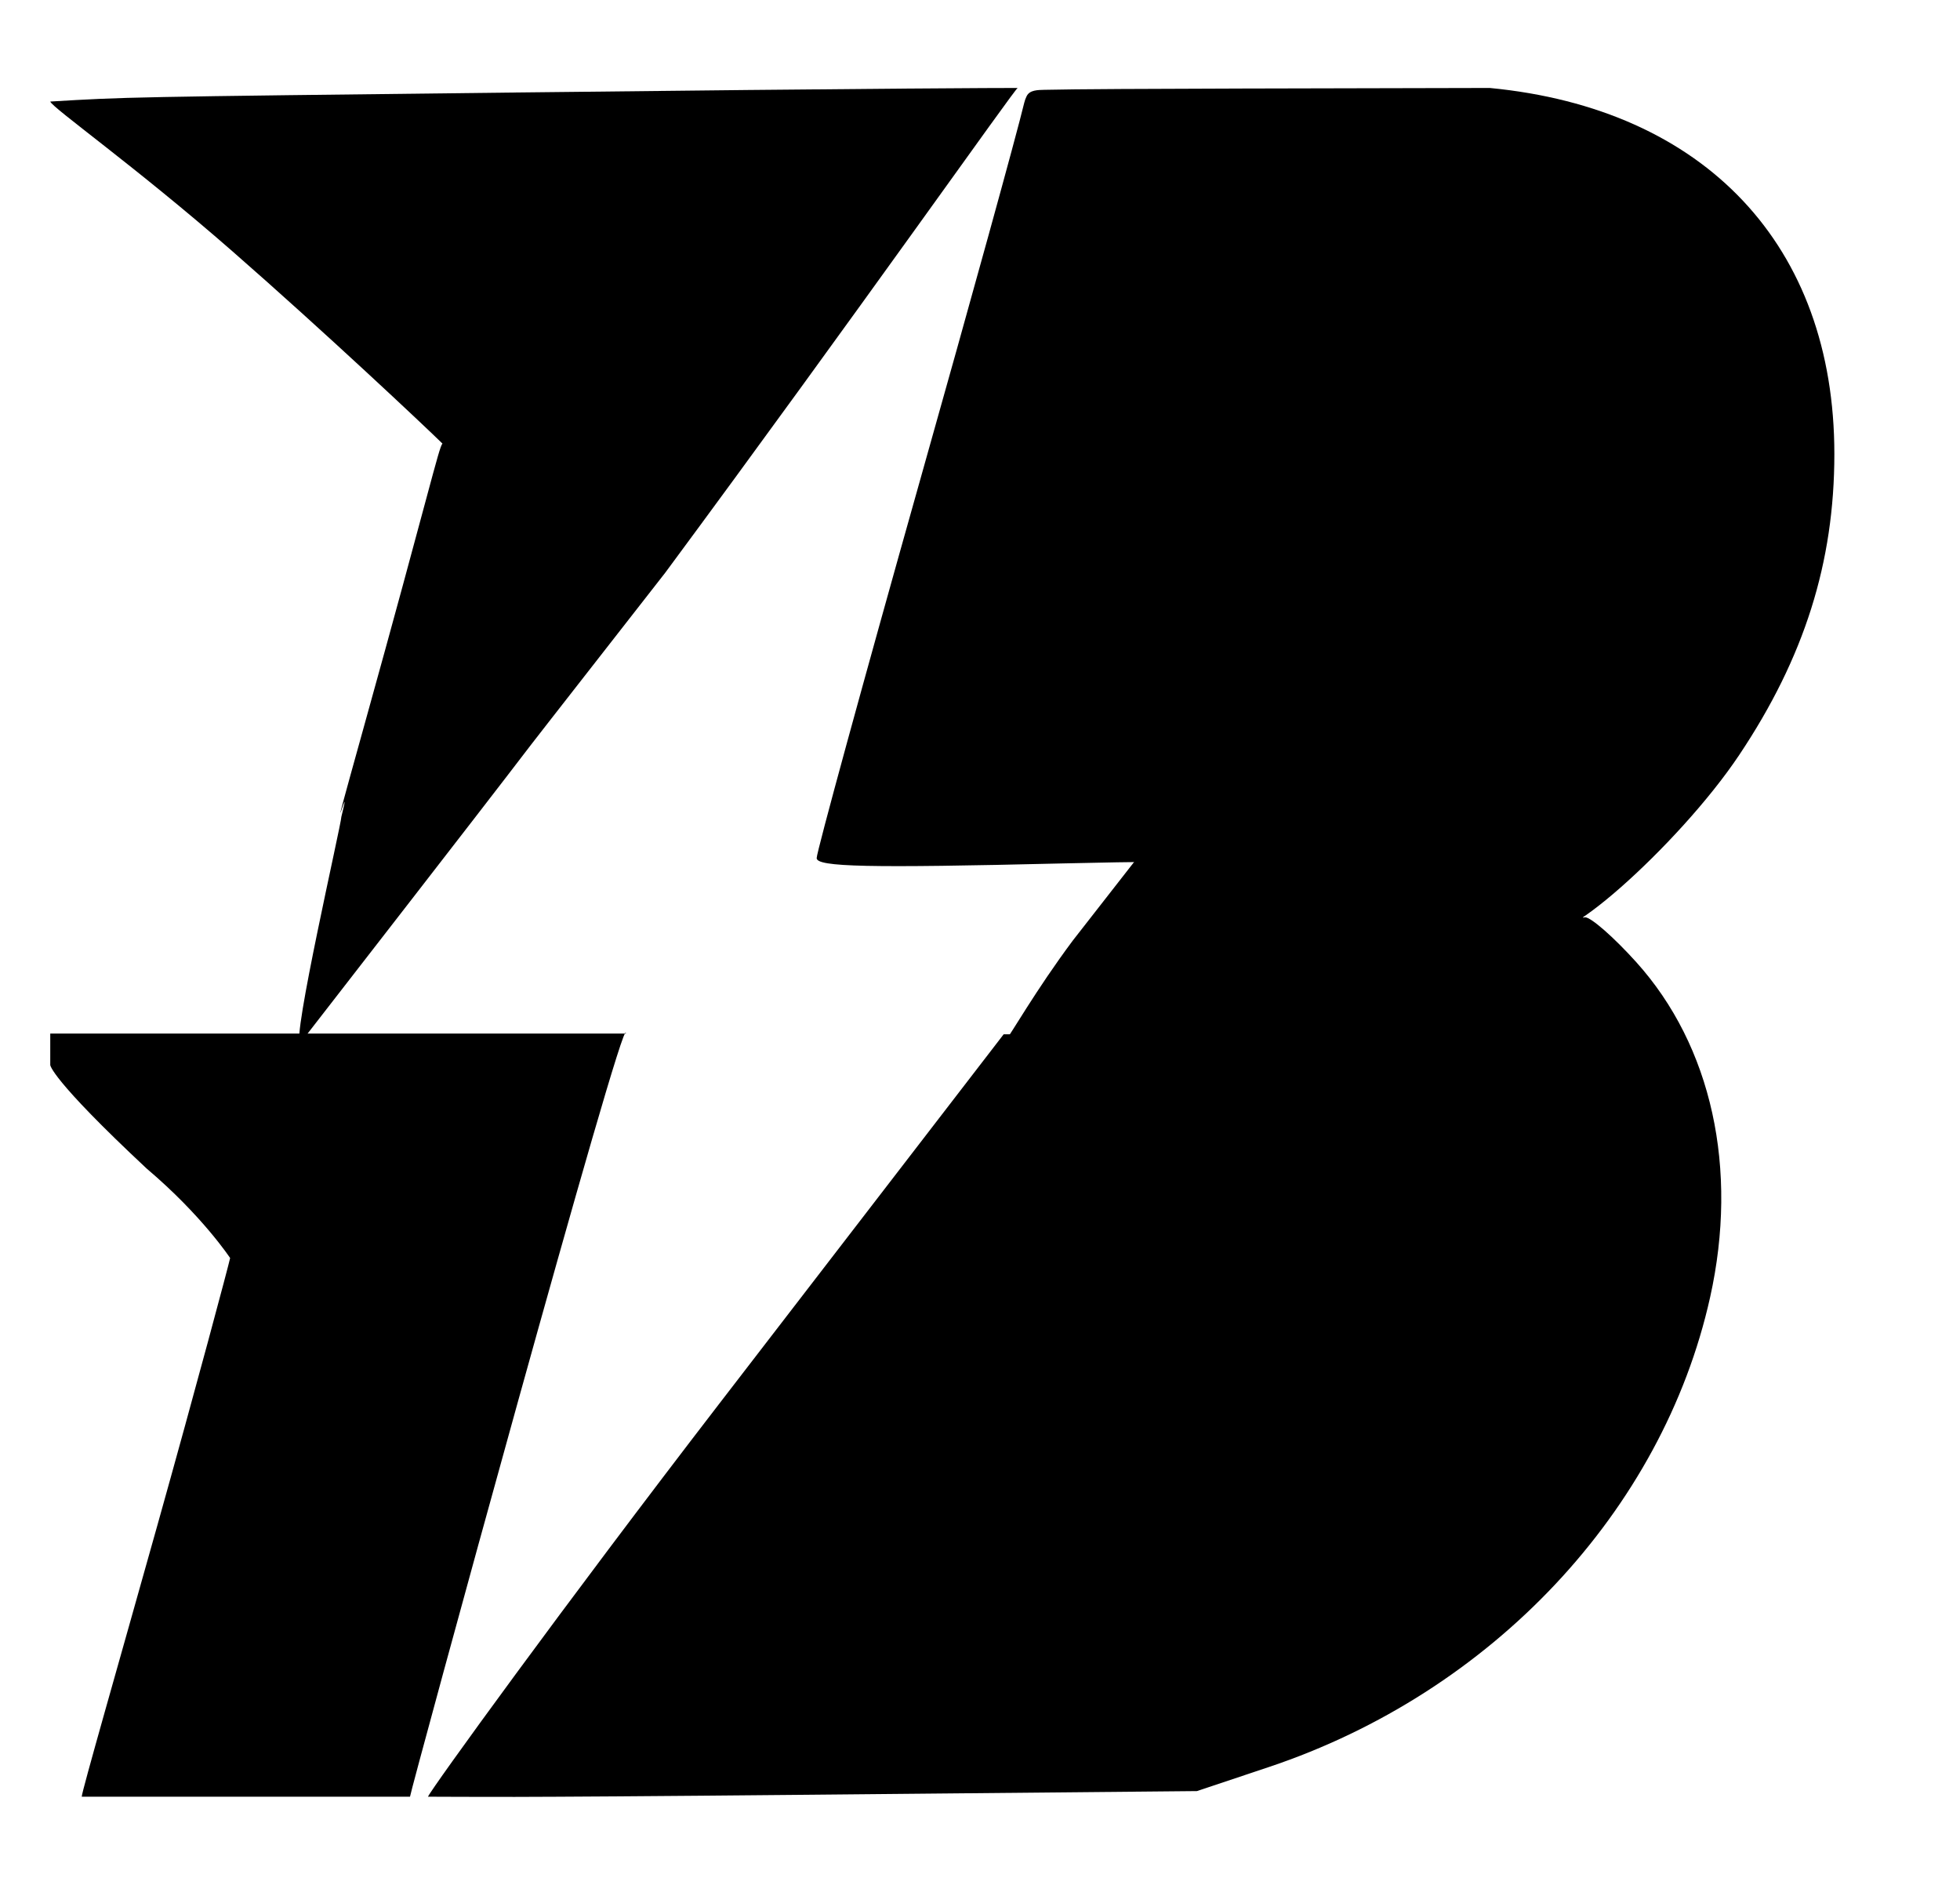 <svg width="156" height="150" viewBox="0 0 156 150" fill="none" xmlns="http://www.w3.org/2000/svg">
<path fill-rule="evenodd" clip-rule="evenodd" d="M122.826 74.829C115.52 80.058 105.889 82.279 90.439 82.297L79.884 82.309L57.269 111.68C44.83 127.835 34.283 142.416 34.064 142.983C38.359 142.983 38.021 143.076 64.564 142.826L95.267 142.536L100.993 140.621C118.747 134.683 132.323 120.235 136.108 103.252C138.391 93.012 136.24 83.236 130.237 76.572C128.45 74.588 126.615 72.981 126.159 73C125.704 73.019 124.204 73.843 122.826 74.829ZM4 84.754C4 84.754 4 85.826 11.695 93.015C16.089 96.734 18.316 100.115 18.316 100.115C18.184 100.738 15.642 110.273 12.527 121.38C9.412 132.486 6.505 142.595 6.505 142.983C7.221 142.983 11.752 142.983 19.763 142.983C32.633 142.983 32.633 142.983 32.633 142.983C32.633 142.626 49.812 79.753 49.812 82.253C48.023 82.253 39.791 82.253 27.264 82.253H4V84.754Z" fill="black"/>
<path fill-rule="evenodd" clip-rule="evenodd" d="M81.724 7.633C81.963 7.162 82.601 7.161 83.129 7.148C87.676 7.037 108.836 7.034 118.573 7C135.727 8.648 146 19.56 146 36.131C146 44.764 143.605 52.337 138.424 60.087C133.568 67.351 123.099 76.55 123.338 73.343C123.458 71.745 117.703 69.809 110.319 68.961C106.537 68.527 96.348 68.429 84.533 68.713C69.084 69.084 65 68.995 65 68.289C65 67.797 68.71 54.242 73.244 38.165C77.296 23.8 80.882 10.842 81.523 8.172C81.565 7.998 81.624 7.833 81.704 7.673C81.711 7.659 81.718 7.646 81.724 7.633Z" fill="black"/>
<path d="M35.215 35.3C33.823 33.933 25.832 26.407 18.477 19.979C10.764 13.237 4.157 8.577 4 8.081C10.06 7.721 9.704 7.721 41.074 7.361C70.66 7.021 79.574 7 81 7C80.894 6.892 68.162 25.008 52.941 45.586C32.162 72.194 52.941 45.586 23.903 83C23.152 83 27.171 65.563 27.171 64.991C28.241 60.668 25.407 70.607 28.915 58.007C34.132 39.261 34.925 35.6 35.215 35.3Z" fill="black"/>
<path fill-rule="evenodd" clip-rule="evenodd" d="M85.386 74.849C82.432 78.808 80.372 82.453 80.016 82.832C79.659 83.21 85.363 82.832 92.136 82.832C100.334 82.832 106.057 82.072 110.316 80.94C117.144 79.124 126 74.611 126 72.993C126 70.252 112.098 67.695 97.838 68.03H90.709L85.386 74.849Z" fill="black"/>
</svg>
